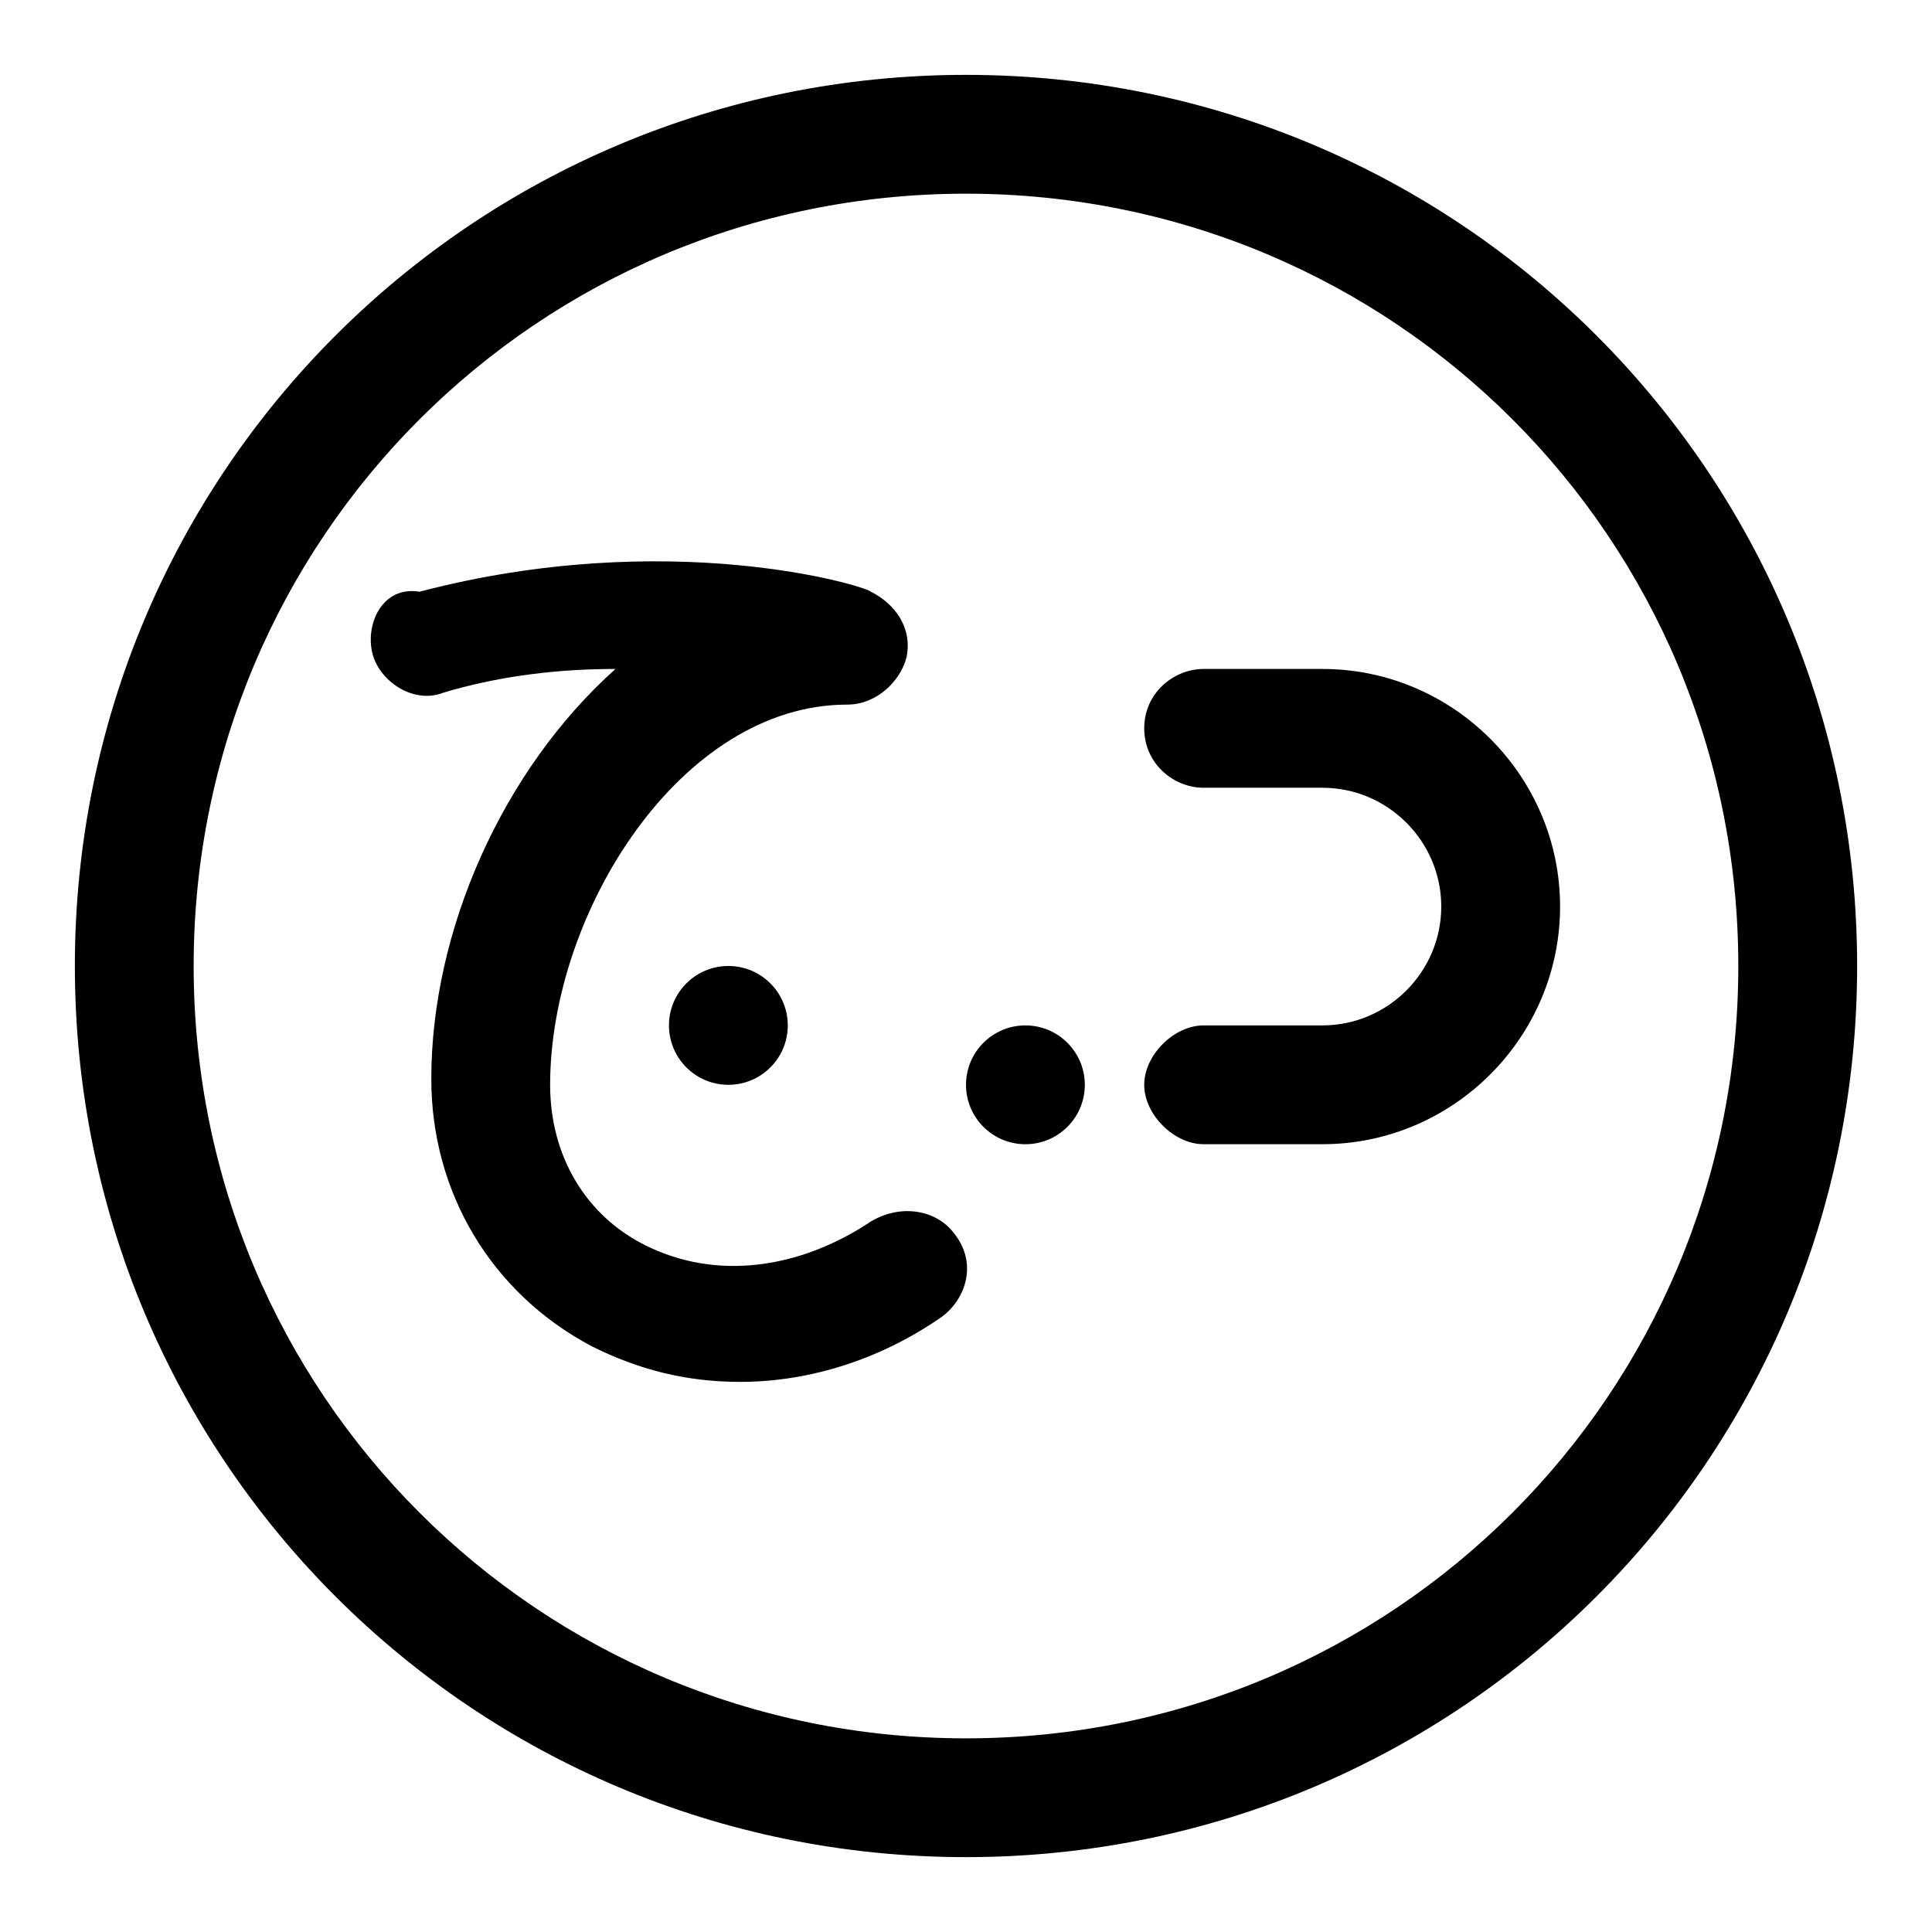 <?xml version="1.0" encoding="UTF-8"?>
<!-- Uploaded to: ICON Repo, www.iconrepo.com, Generator: ICON Repo Mixer Tools -->
<svg fill="#000000" width="800px" height="800px" version="1.1" viewBox="144 144 512 512" xmlns="http://www.w3.org/2000/svg">
 <g>
  <path d="m400 163.84c-130.68 0-236.16 105.49-236.16 236.16s105.48 236.16 236.16 236.16c130.68 0 236.16-105.48 236.16-236.16 0.004-130.68-105.48-236.16-236.16-236.16zm0 440.84c-113.36 0-204.68-91.316-204.68-204.67 0-113.36 91.316-204.68 204.68-204.68 113.36 0 204.67 91.316 204.67 204.67 0 113.36-91.316 204.68-204.67 204.68z"/>
  <path d="m494.46 321.28h-31.488c-7.871 0-15.742 6.297-15.742 15.742 0 9.445 7.871 15.742 15.742 15.742h31.488c17.32 0 31.488 14.168 31.488 31.488s-14.168 31.488-31.488 31.488h-31.488c-7.871 0-15.742 7.871-15.742 15.742 0 7.871 7.871 15.742 15.742 15.742h31.488c34.637 0 62.977-28.34 62.977-62.977 0-34.629-28.336-62.969-62.977-62.969z"/>
  <path d="m374.81 467.7c-18.895 12.594-40.934 15.742-59.828 6.297-15.742-7.871-25.191-23.617-25.191-42.508 0-45.656 34.637-100.76 78.719-100.76 7.871 0 14.168-6.297 15.742-12.594 1.574-7.871-3.148-14.168-9.445-17.32-1.574-1.574-53.531-17.32-119.66 0-9.441-1.574-14.164 7.871-12.59 15.742 1.574 7.871 11.02 14.168 18.895 11.02 15.742-4.723 31.488-6.297 45.656-6.297-29.914 26.766-48.809 69.273-48.809 108.64 0 29.914 15.742 56.68 42.508 70.848 12.594 6.297 25.191 9.445 39.359 9.445 18.895 0 37.785-6.297 53.531-17.32 6.297-4.723 9.445-14.168 3.148-22.043-4.723-6.293-14.168-7.867-22.039-3.144z"/>
  <path d="m352.77 415.74c0 8.695-7.047 15.746-15.742 15.746-8.695 0-15.746-7.051-15.746-15.746 0-8.695 7.051-15.742 15.746-15.742 8.695 0 15.742 7.047 15.742 15.742"/>
  <path d="m431.49 431.49c0 8.695-7.051 15.742-15.746 15.742-8.695 0-15.742-7.047-15.742-15.742 0-8.695 7.047-15.746 15.742-15.746 8.695 0 15.746 7.051 15.746 15.746"/>
 </g>
</svg>